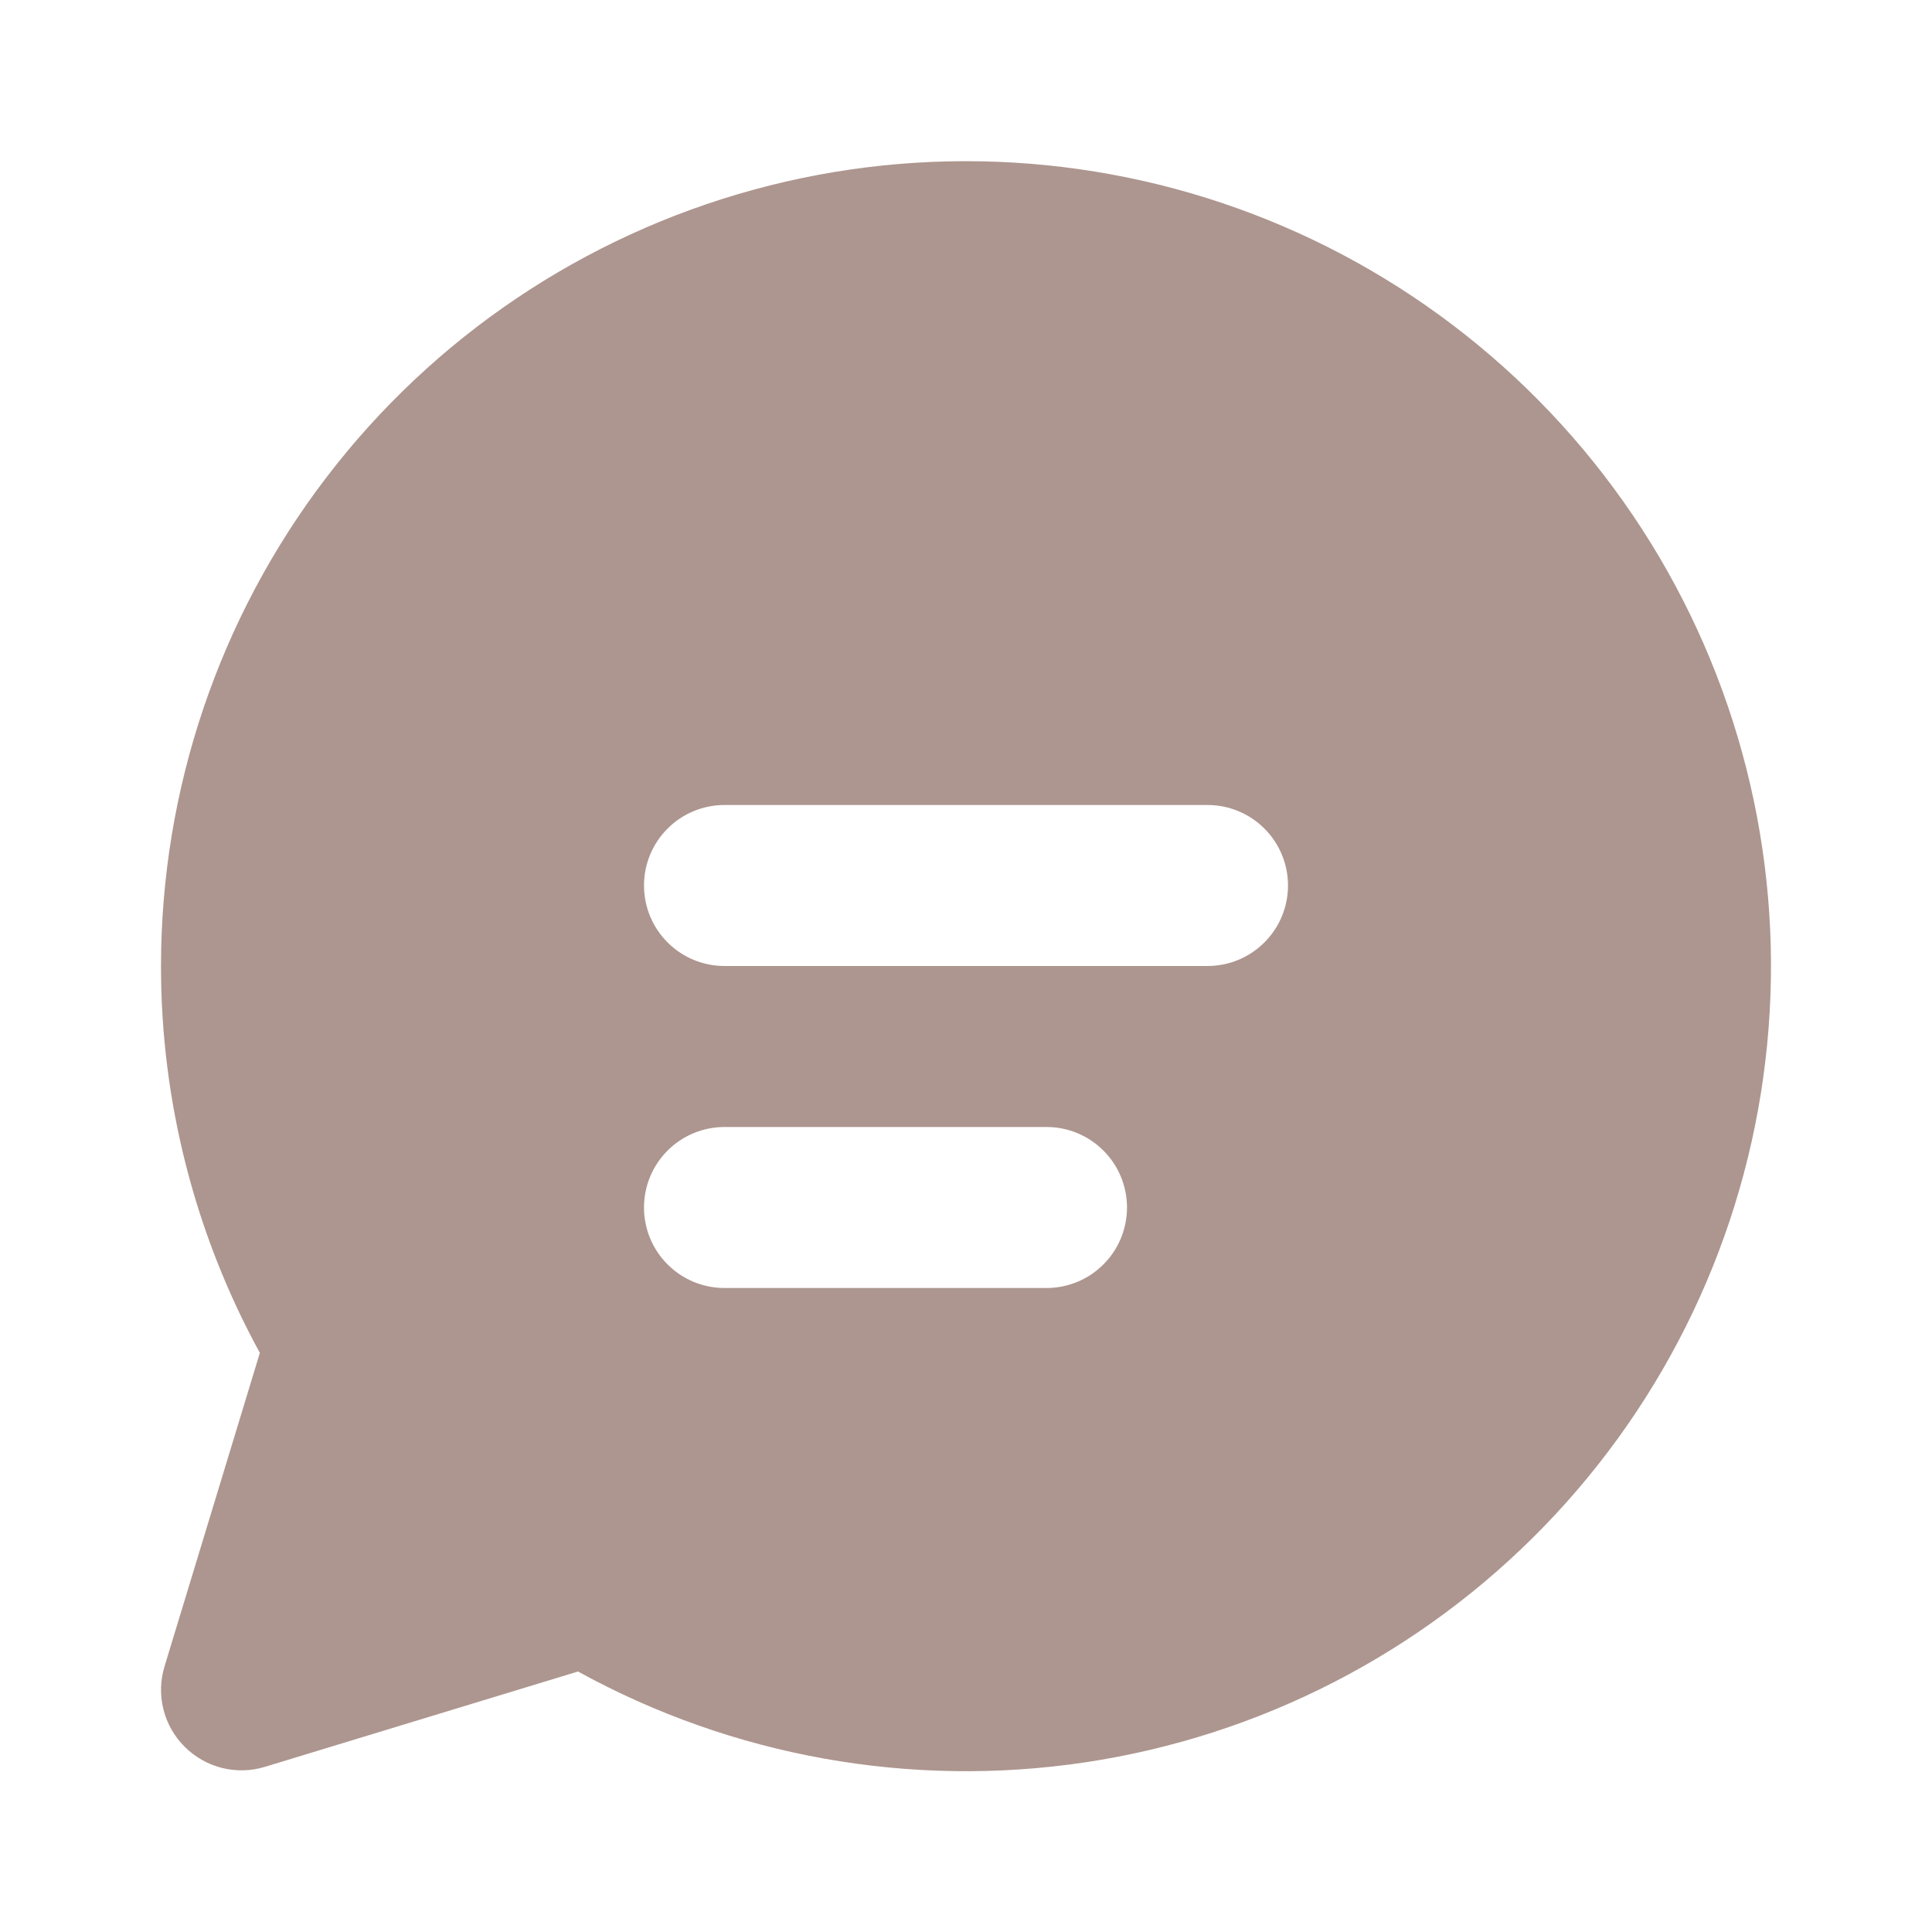 <svg width="24" height="24" viewBox="0 0 24 24" fill="none" xmlns="http://www.w3.org/2000/svg">
<path d="M2 12C2.001 9.808 2.721 7.676 4.052 5.934C5.382 4.191 7.249 2.934 9.364 2.356C11.478 1.778 13.725 1.911 15.757 2.735C17.788 3.558 19.493 5.027 20.609 6.914C21.724 8.801 22.189 11.003 21.93 13.18C21.672 15.357 20.706 17.389 19.179 18.963C17.653 20.537 15.652 21.566 13.484 21.892C11.316 22.217 9.101 21.821 7.18 20.764L3.292 21.948C3.119 22.001 2.934 22.006 2.758 21.962C2.582 21.918 2.422 21.827 2.293 21.698C2.165 21.57 2.074 21.41 2.03 21.234C1.986 21.058 1.991 20.873 2.044 20.7L3.228 16.806C2.422 15.333 1.999 13.68 2 12ZM8 11C8 11.265 8.105 11.52 8.293 11.707C8.48 11.895 8.735 12 9 12H15C15.265 12 15.52 11.895 15.707 11.707C15.895 11.52 16 11.265 16 11C16 10.735 15.895 10.48 15.707 10.293C15.52 10.105 15.265 10 15 10H9C8.735 10 8.48 10.105 8.293 10.293C8.105 10.48 8 10.735 8 11ZM9 14C8.735 14 8.48 14.105 8.293 14.293C8.105 14.48 8 14.735 8 15C8 15.265 8.105 15.52 8.293 15.707C8.48 15.895 8.735 16 9 16H13C13.265 16 13.52 15.895 13.707 15.707C13.895 15.52 14 15.265 14 15C14 14.735 13.895 14.48 13.707 14.293C13.52 14.105 13.265 14 13 14H9Z" fill="#AD968F"/>
</svg>
